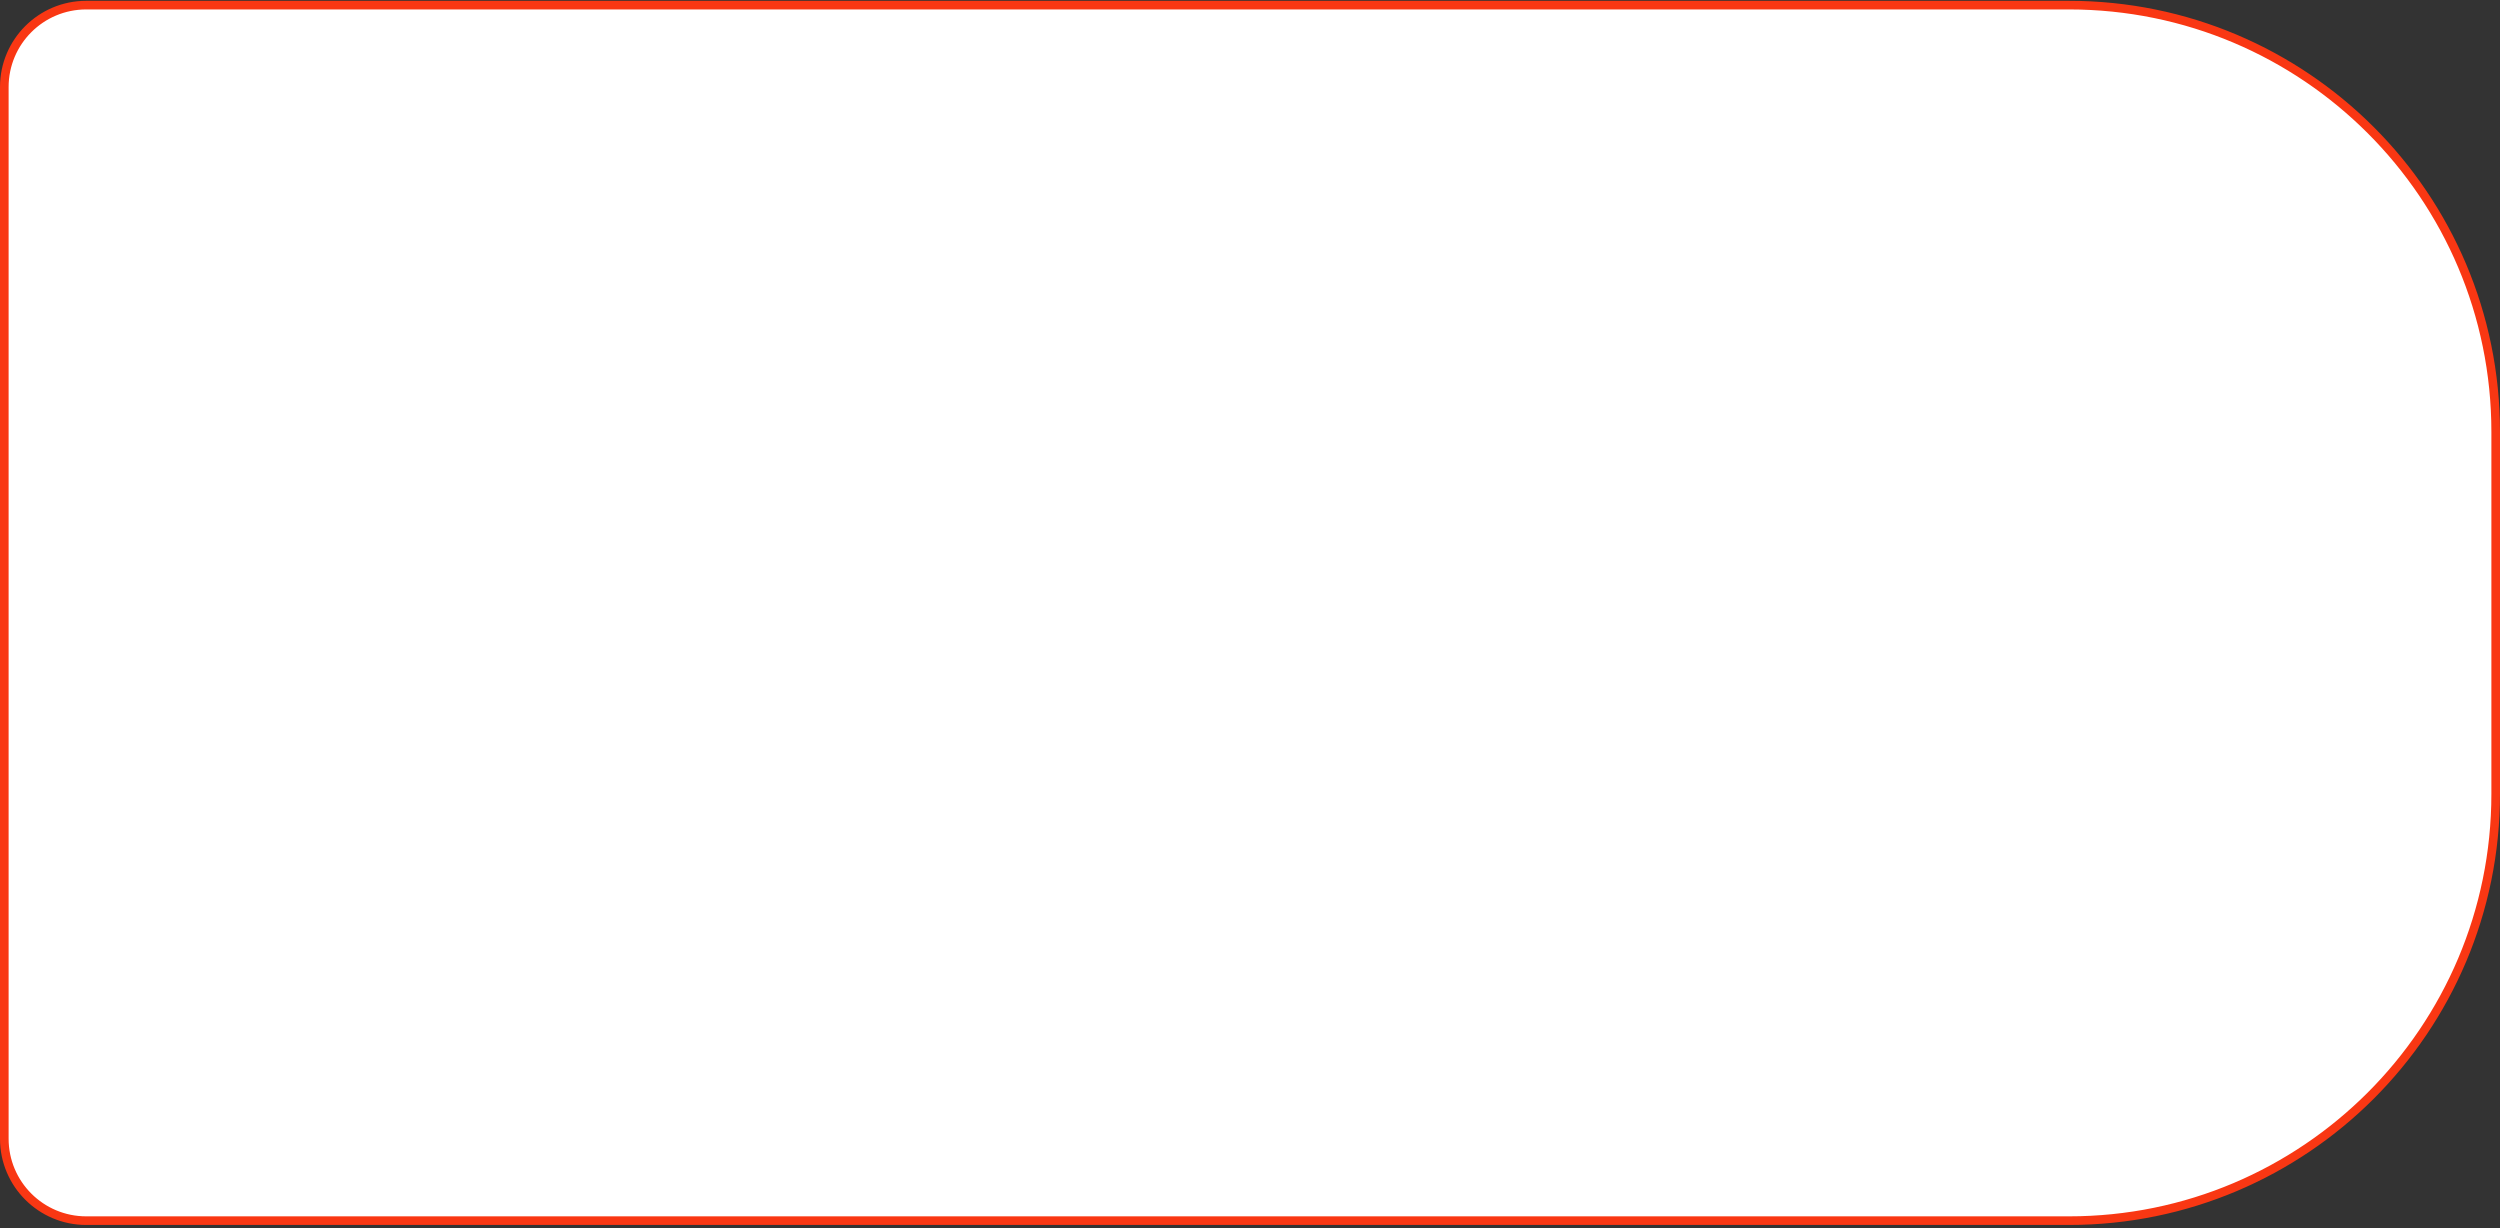 <?xml version="1.0" encoding="UTF-8"?> <svg xmlns="http://www.w3.org/2000/svg" width="580" height="285" viewBox="0 0 580 285" fill="none"><rect x="0" y="0" width="580" height="285" fill="#333333" stroke="none"/><path d="M1 20.191C1 9.697 9.507 1.191 20 1.191H480C534.676 1.191 579 45.514 579 100.191V184.191C579 238.867 534.676 283.191 480 283.191H20C9.507 283.191 1 274.684 1 264.191V20.191Z" fill="white" stroke="#F93713" stroke-width="2"></path></svg> 